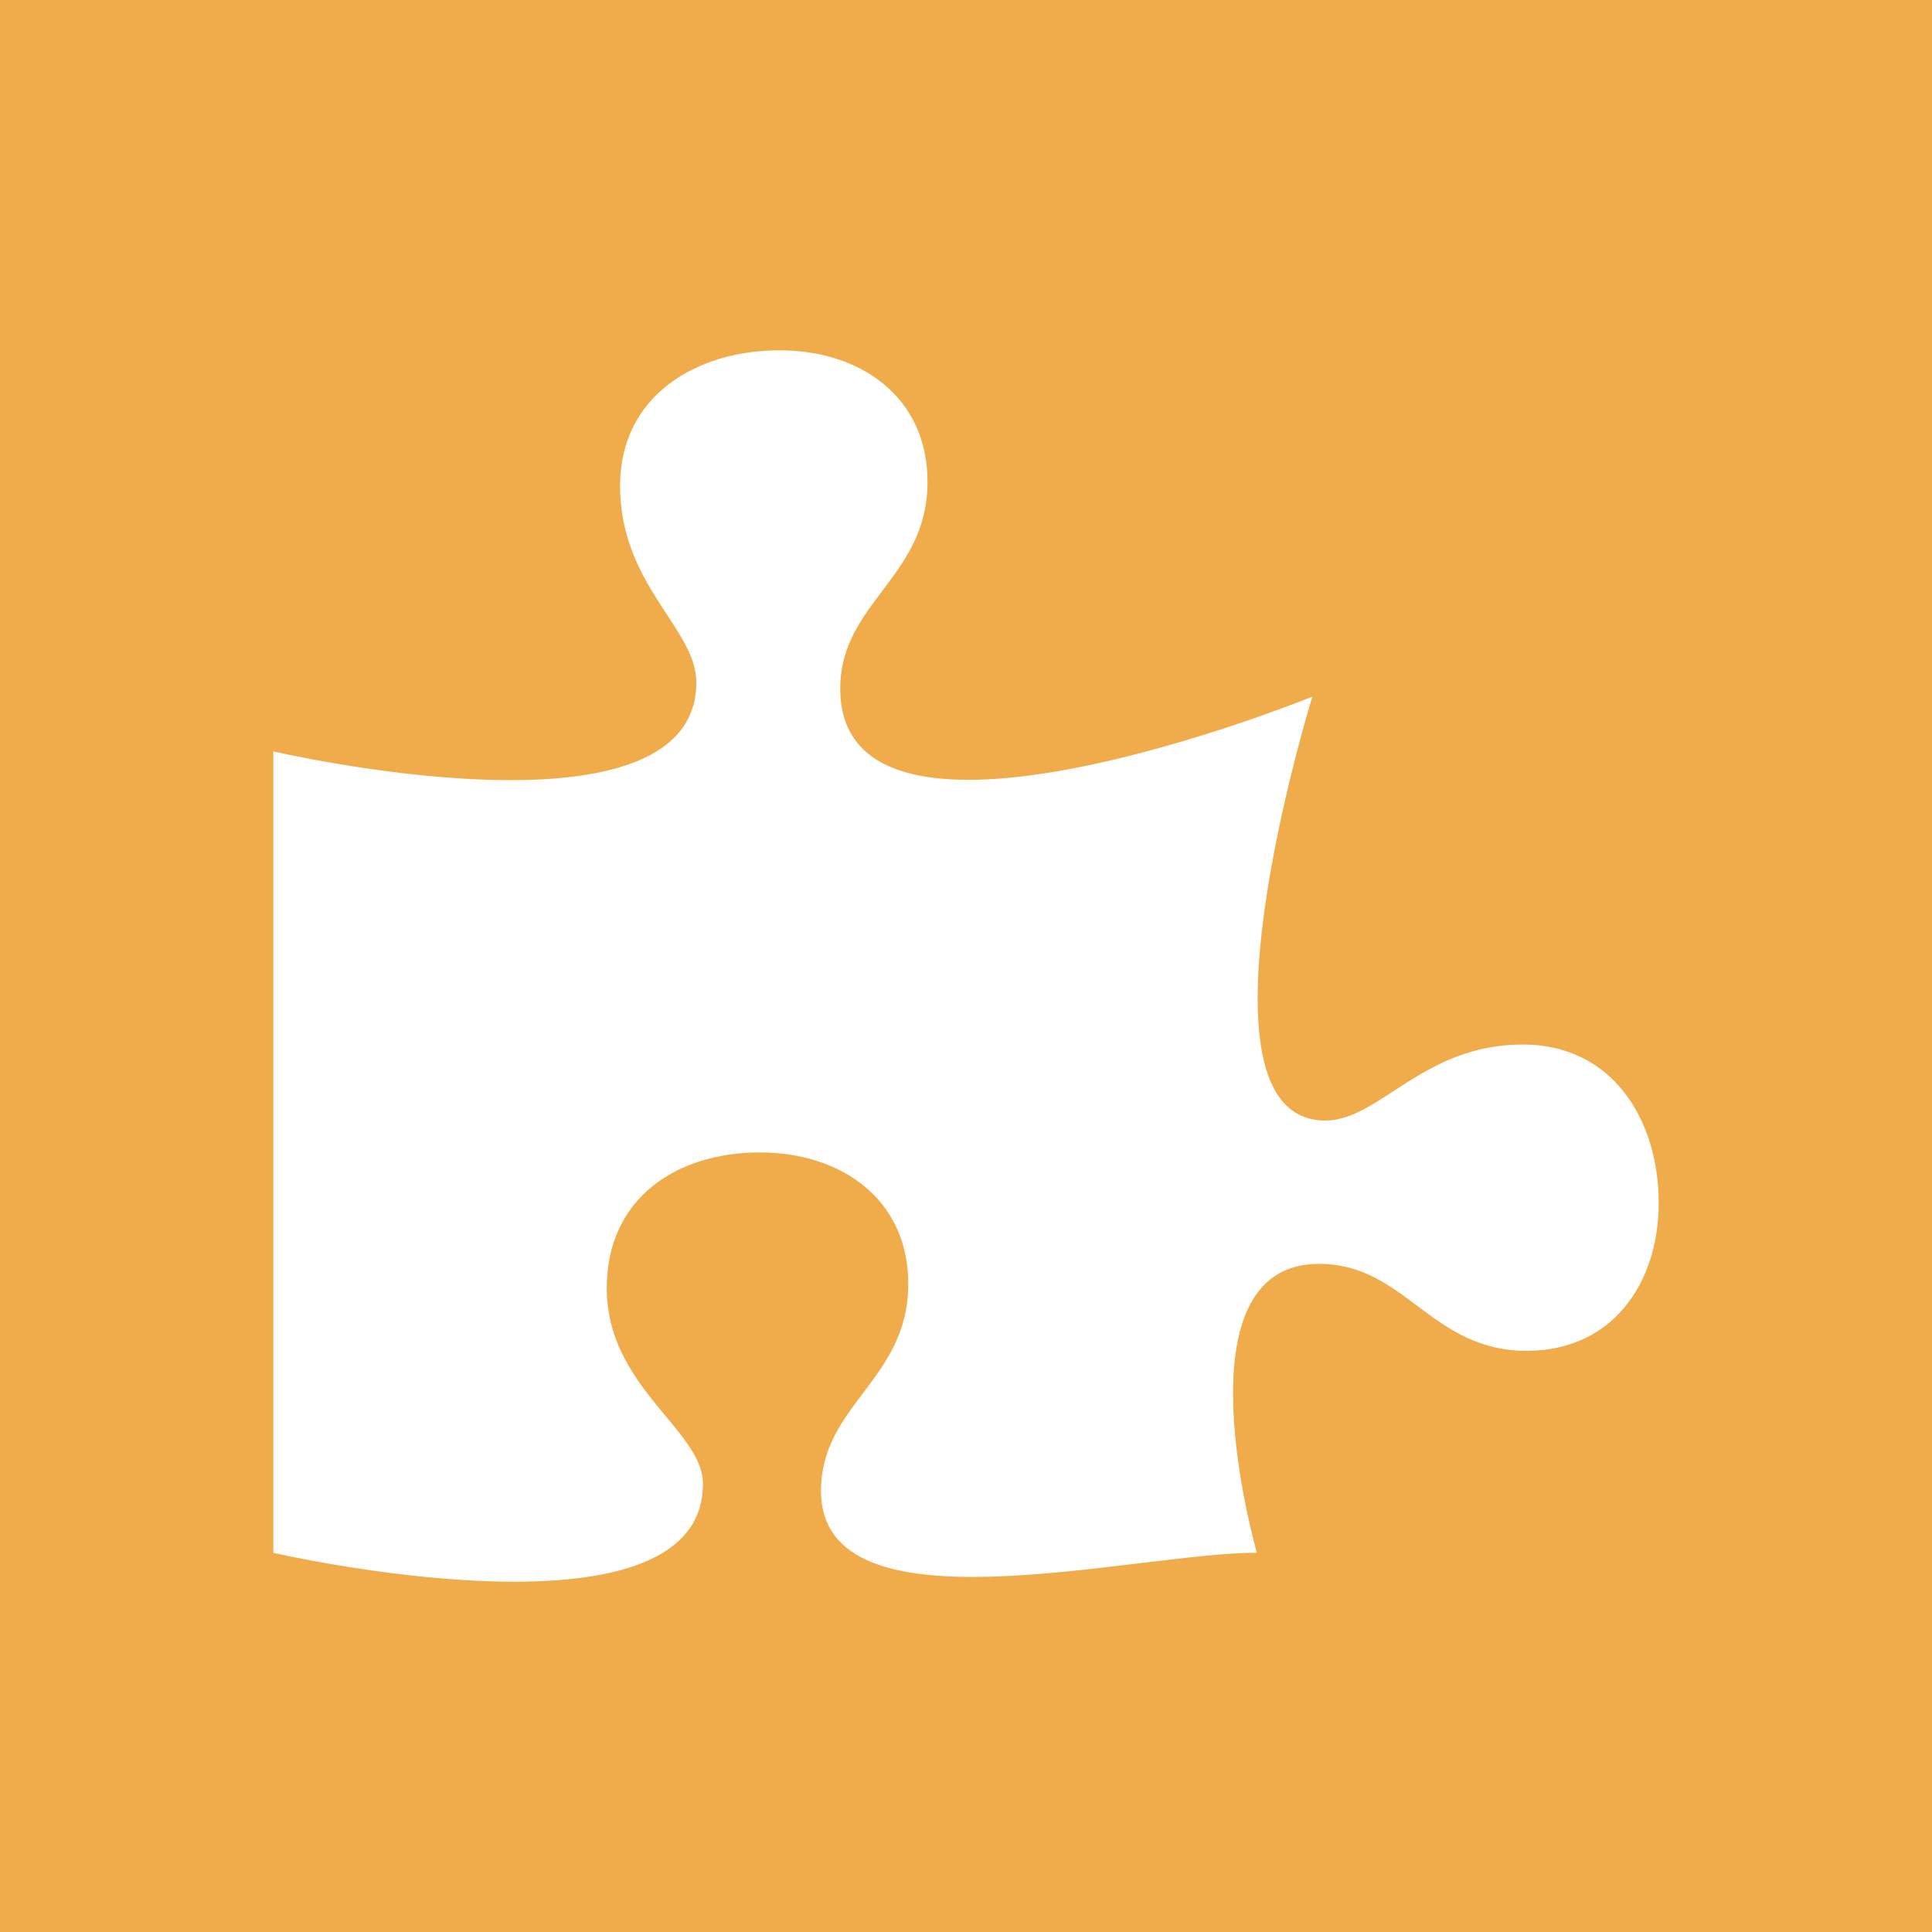<svg viewBox="0 0 64 64" xmlns="http://www.w3.org/2000/svg" fill-rule="evenodd" clip-rule="evenodd"
     stroke-linejoin="round" stroke-miterlimit="1.414">
    <path fill="#f0ac4b" d="M0 0h64v64H0z"/>
    <path d="M50.44 34.601c-3.308 0-4.741 2.518-6.538 2.518-4.778 0-.429-14.042-.429-14.042s-15.639 6.373-15.639-.263c0-2.855 2.891-3.685 2.891-6.851 0-2.828-2.24-4.359-4.897-4.359-2.761 0-5.287 1.505-5.287 4.489 0 3.295 2.526 4.723 2.526 6.513 0 5.547-14.013 2.284-14.013 2.284v26.55s14.232 3.27 14.232-2.284c0-1.79-3.186-3.195-3.186-6.491 0-2.984 2.33-4.489 5.065-4.489 2.683 0 4.923 1.531 4.923 4.36 0 3.165-2.891 3.996-2.891 6.85 0 4.845 10.331 2.05 14.439 2.05 0 0-2.767-9.569 2.058-9.569 2.865 0 3.698 2.881 6.876 2.881 2.839 0 4.376-2.232 4.376-4.905 0-2.724-1.511-5.242-4.506-5.242z"
          fill="#fff" fill-rule="nonzero"/>
</svg>
